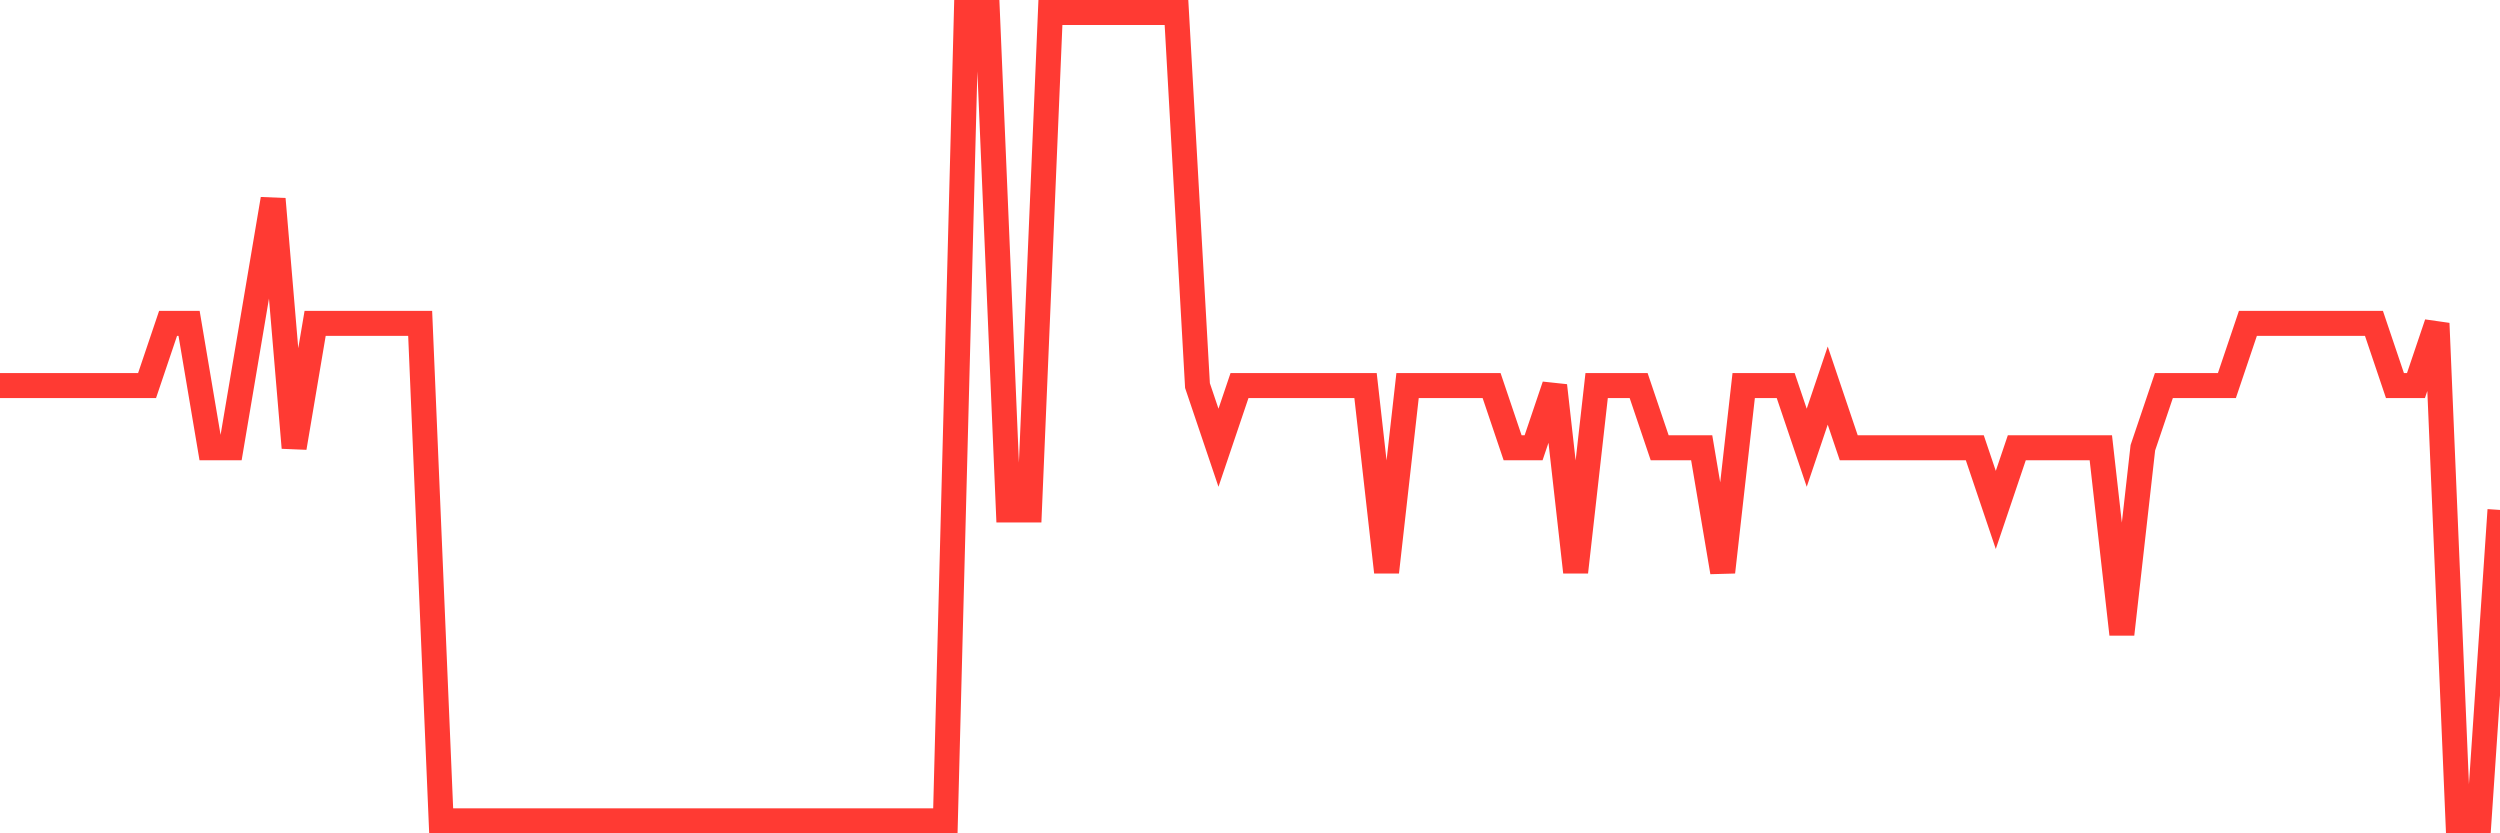 <svg
  xmlns="http://www.w3.org/2000/svg"
  xmlns:xlink="http://www.w3.org/1999/xlink"
  width="120"
  height="40"
  viewBox="0 0 120 40"
  preserveAspectRatio="none"
>
  <polyline
    points="0,18.508 1.008,18.508 2.017,18.508 3.025,18.508 4.034,18.508 5.042,18.508 6.05,18.508 7.059,18.508 8.067,15.523 9.076,15.523 10.084,21.492 11.092,21.492 12.101,15.523 13.109,9.554 14.118,21.492 15.126,15.523 16.134,15.523 17.143,15.523 18.151,15.523 19.16,15.523 20.168,15.523 21.176,39.4 22.185,39.4 23.193,39.4 24.202,39.4 25.21,39.4 26.218,39.4 27.227,39.4 28.235,39.4 29.244,39.4 30.252,39.4 31.261,39.4 32.269,39.4 33.277,39.4 34.286,39.4 35.294,39.4 36.303,39.4 37.311,39.4 38.319,39.4 39.328,39.4 40.336,39.4 41.345,39.4 42.353,39.4 43.361,39.4 44.37,39.4 45.378,39.4 46.387,0.6 47.395,0.6 48.403,24.477 49.412,24.477 50.42,0.6 51.429,0.6 52.437,0.6 53.445,0.6 54.454,0.6 55.462,0.6 56.471,0.6 57.479,18.508 58.487,21.492 59.496,18.508 60.504,18.508 61.513,18.508 62.521,18.508 63.529,18.508 64.538,18.508 65.546,18.508 66.555,27.462 67.563,18.508 68.571,18.508 69.58,18.508 70.588,18.508 71.597,18.508 72.605,21.492 73.613,21.492 74.622,18.508 75.63,27.462 76.639,18.508 77.647,18.508 78.655,18.508 79.664,21.492 80.672,21.492 81.681,21.492 82.689,27.462 83.697,18.508 84.706,18.508 85.714,18.508 86.723,21.492 87.731,18.508 88.739,21.492 89.748,21.492 90.756,21.492 91.765,21.492 92.773,21.492 93.782,21.492 94.79,21.492 95.798,24.477 96.807,21.492 97.815,21.492 98.824,21.492 99.832,21.492 100.84,21.492 101.849,30.446 102.857,21.492 103.866,18.508 104.874,18.508 105.882,18.508 106.891,18.508 107.899,15.523 108.908,15.523 109.916,15.523 110.924,15.523 111.933,15.523 112.941,15.523 113.95,15.523 114.958,18.508 115.966,18.508 116.975,15.523 117.983,39.4 118.992,39.4 120,24.477"
    fill="none"
    stroke="#ff3a33"
    stroke-width="1.2"
  >
  </polyline>
</svg>